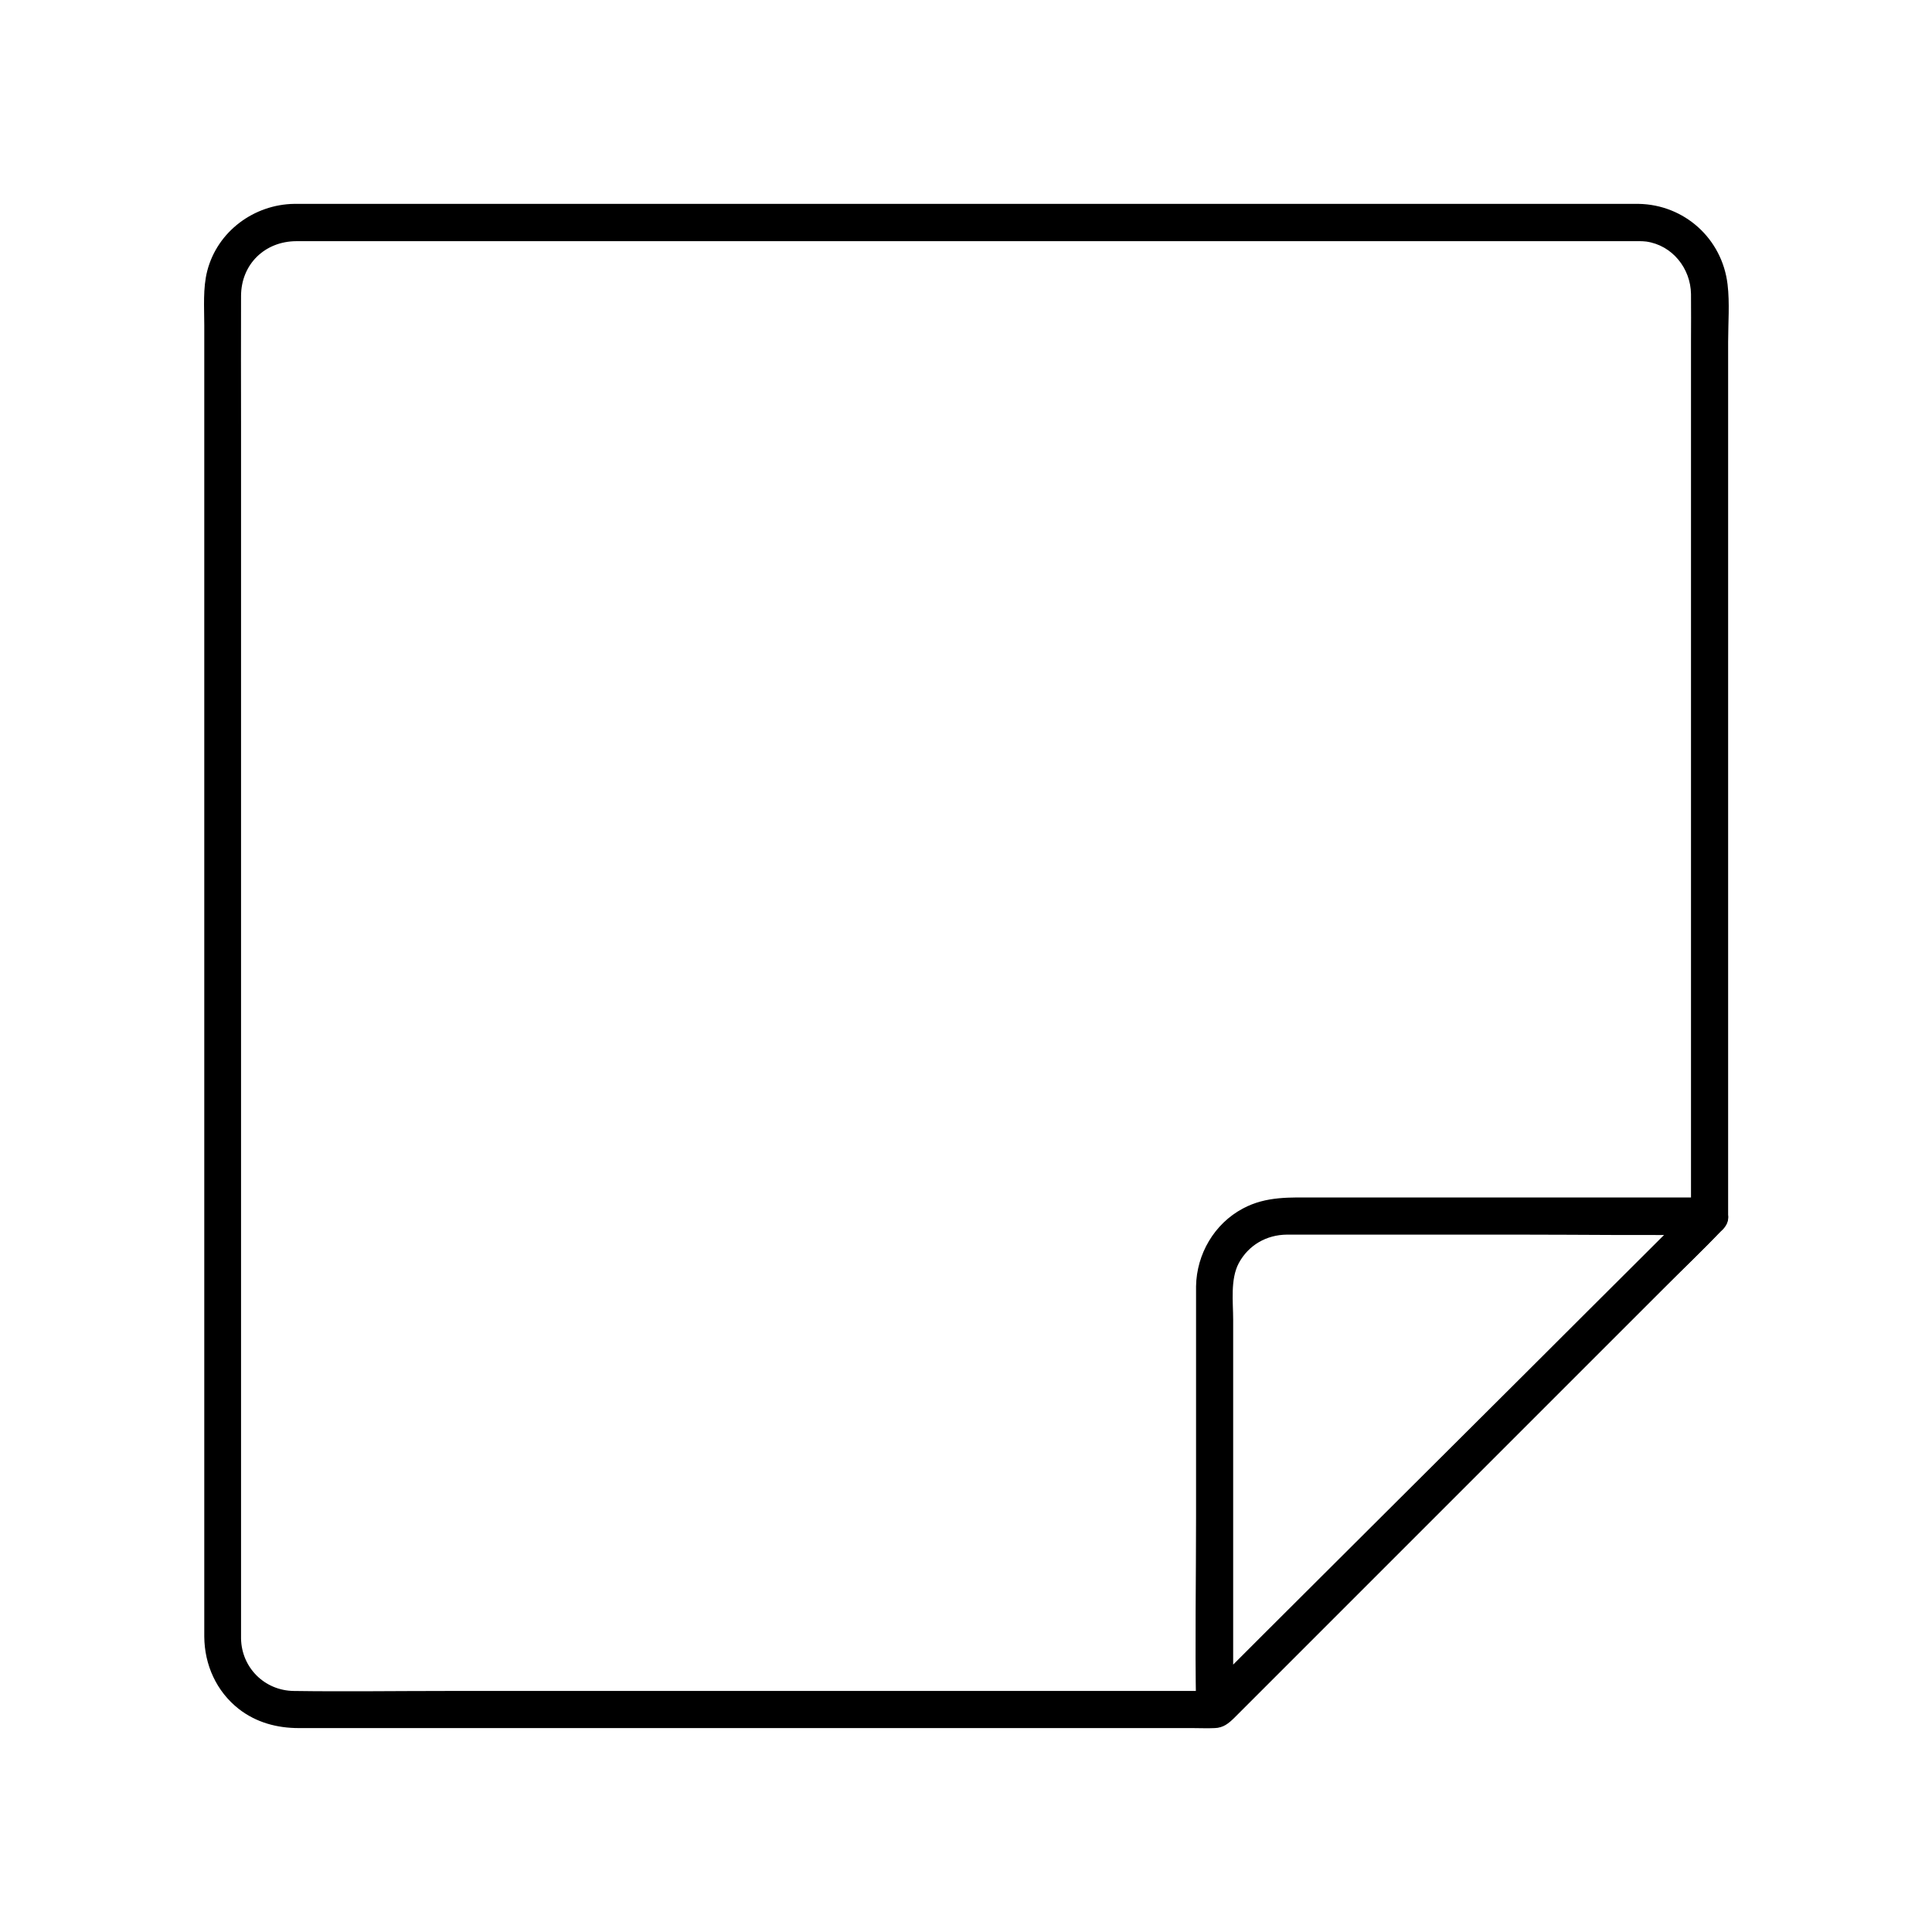 <?xml version="1.0" encoding="UTF-8"?>
<!-- Uploaded to: SVG Repo, www.svgrepo.com, Generator: SVG Repo Mixer Tools -->
<svg fill="#000000" width="800px" height="800px" version="1.1" viewBox="144 144 512 512" xmlns="http://www.w3.org/2000/svg">
 <g>
  <path d="m593.55 462.78-12.988 12.988c-10.383 10.383-20.762 20.762-31.191 31.191-12.594 12.594-25.141 25.141-37.738 37.738-10.875 10.875-21.797 21.797-32.668 32.668l-10.773 10.773c-1.672 1.672-3.641 3.297-5.164 5.164-0.051 0.098-0.148 0.148-0.246 0.246 1.18-0.492 2.312-0.984 3.492-1.426h-37.637-83.098-83.492c-13.383 0-26.812 0.195-40.195 0-7.723-0.098-13.824-6.148-13.973-13.875v-1.871-14.121-59.73-85.066-89.102-71.93c0-11.367-0.051-22.68 0-34.047 0.051-8.363 6.297-14.414 14.613-14.465h11.562 56.383 83.344 89.645 74.488 38.672c1.23 0 2.461-0.051 3.691 0.098 6.887 0.984 11.758 7.086 11.855 13.922 0.051 4.184 0 8.363 0 12.547v68.242 88.805 65.094 9.594c0 6.348 9.84 6.348 9.84 0v-13.629-35.18-48.02-52.496-47.723-34.586c0-4.969 0.441-10.234-0.148-15.203-1.426-12.102-11.414-21.156-23.617-21.352h-3.051-19.434-33.801-44.328-50.332-52.449-50.48-44.43-34.34-20.121-3.445c-10.676 0.148-20.367 7.281-23.074 17.762-1.18 4.574-0.789 9.691-0.789 14.414v25.289 38.129 46.887 51.609 52.203 48.758 41.379 29.473 13.777c0.051 7.477 3.199 14.516 9.152 19.188 4.625 3.59 10.137 5.066 15.891 5.066h21.008 39.902 50.184 51.809 44.969 28.98c1.969 0 3.938 0.098 5.902 0 2.312-0.098 3.641-1.23 5.164-2.707 6.25-6.25 12.547-12.547 18.793-18.793 11.02-11.02 22.043-22.043 33.062-33.062 12.203-12.203 24.402-24.402 36.605-36.605 9.84-9.84 19.633-19.633 29.473-29.473 3.887-3.887 7.723-7.723 11.609-11.609 4.328-4.422-2.609-11.41-7.086-6.934z"/>
  <path d="m593.55 462.78c-4.379 4.328-8.707 8.707-13.086 13.039-10.43 10.383-20.859 20.762-31.242 31.145-12.645 12.594-25.34 25.238-37.984 37.836-10.875 10.875-21.797 21.695-32.668 32.57l-10.773 10.773c-1.672 1.672-3.59 3.297-5.164 5.117-0.051 0.098-0.148 0.148-0.246 0.246 2.805 1.18 5.609 2.312 8.414 3.492v-41.723-61.551c0-4.676-0.789-10.676 1.477-14.957 2.559-4.773 7.332-7.527 12.742-7.578h4.676 57.418c16.383 0 32.766 0.246 49.152 0h0.836c6.348 0 6.348-9.84 0-9.84h-42.754-61.648c-6.691 0-13.137-0.395-19.285 2.902-7.625 4.035-12.301 12.102-12.449 20.613v3.641 57.316c0 16.727-0.297 33.504 0 50.234v0.887c0 4.281 5.363 6.496 8.414 3.492 4.379-4.328 8.707-8.707 13.086-13.039 10.43-10.383 20.859-20.762 31.242-31.145 12.645-12.594 25.34-25.238 37.984-37.836 10.875-10.875 21.797-21.695 32.668-32.57 5.312-5.266 10.875-10.383 15.941-15.891 0.098-0.098 0.148-0.148 0.246-0.246 4.418-4.418-2.519-11.406-6.996-6.93z"/>
 </g>
</svg>